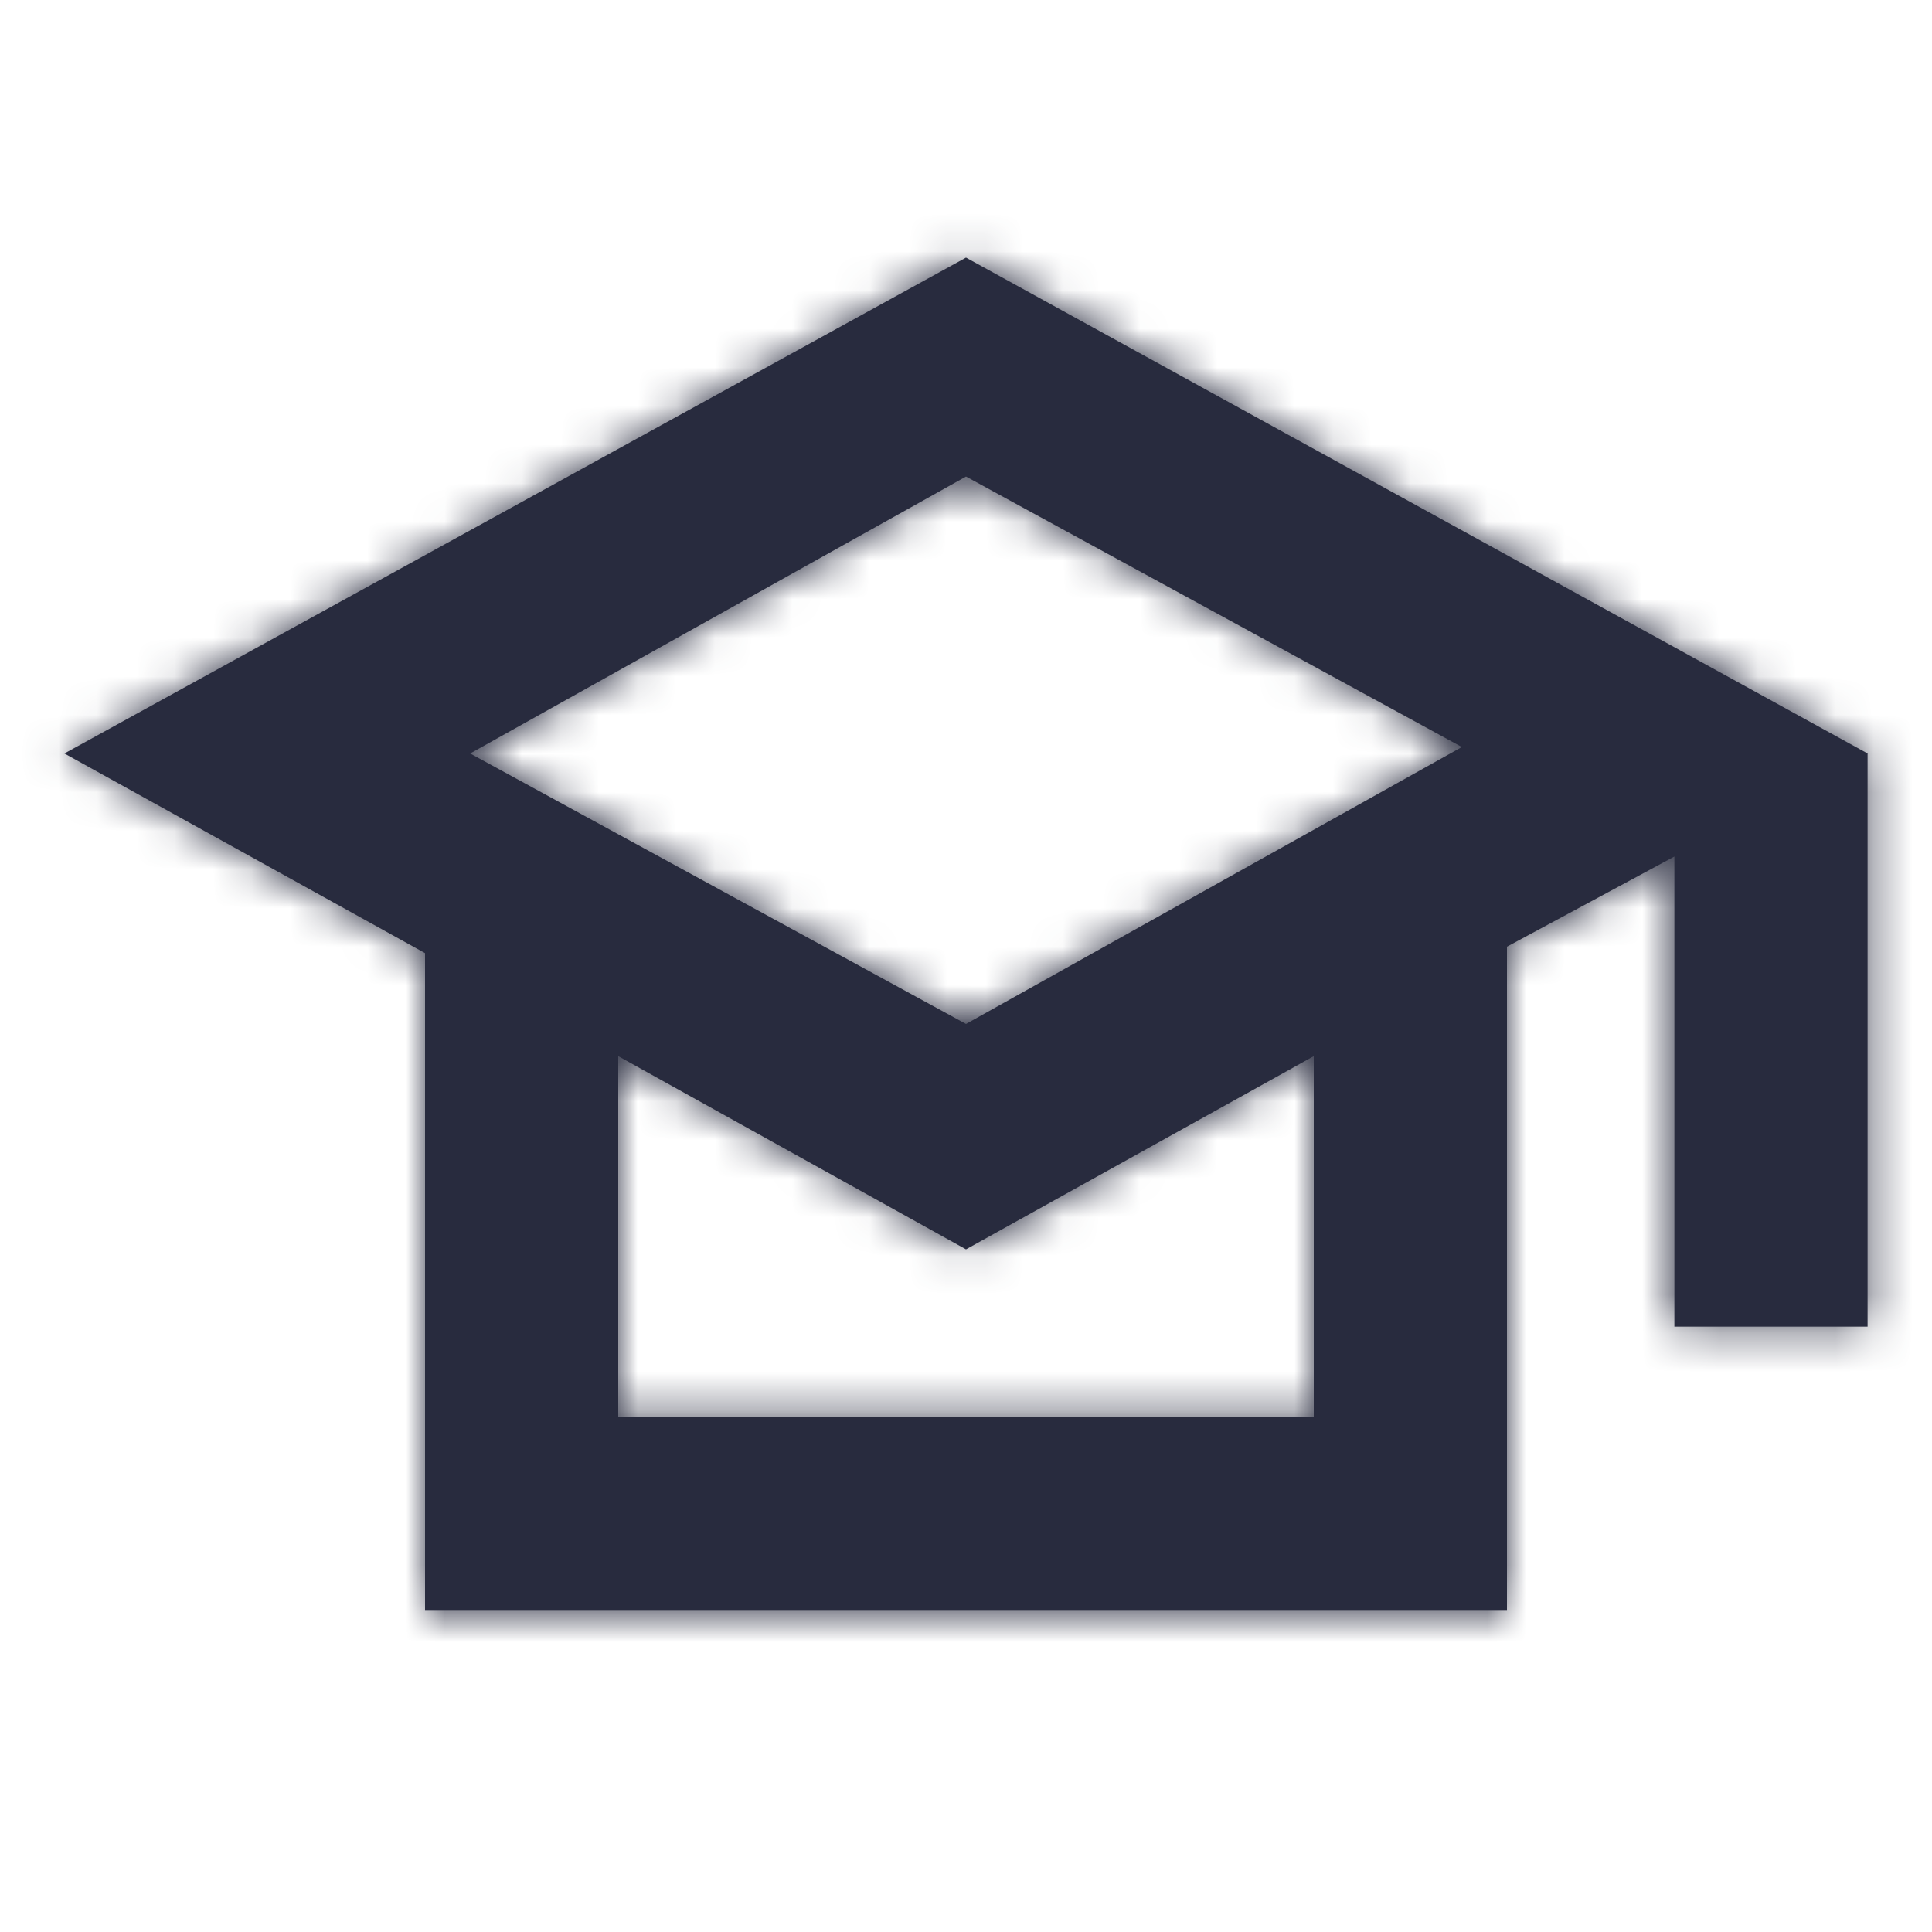 <?xml version="1.0" encoding="UTF-8"?>
<svg width="50px" height="50px" viewBox="0 0 50 50" version="1.1" xmlns="http://www.w3.org/2000/svg" xmlns:xlink="http://www.w3.org/1999/xlink">
    <!-- Generator: Sketch 54.1 (76490) - https://sketchapp.com -->
    <title>Icon / education_50</title>
    <desc>Created with Sketch.</desc>
    <defs>
        <path d="M47.333,13.5 L24,0.667 L0.667,13.5 L10,18.667 L10,35.667 L38,35.667 L38,18.5 L42.333,16.167 L42.333,28.333 L47.333,28.333 L47.333,13.5 L47.333,13.5 L47.333,13.5 Z M24,6.333 L36.833,13.333 L24,20.5 L11.167,13.5 L24,6.333 Z M33,30.667 L15,30.667 L15,21.333 L24,26.333 L33,21.333 L33,30.667 Z" id="path-1"></path>
    </defs>
    <g id="Icon-/-education_50" stroke="none" stroke-width="1" fill="none" fill-rule="evenodd">
        <g transform="translate(1, 6)">
            <mask id="mask-2" fill="white">
                <use xlink:href="#path-1"></use>
            </mask>
            <use id="Shape" fill="#282B3E" fill-rule="nonzero" xlink:href="#path-1"></use>
            <g id="Colour-/-Navy-Black-#1" mask="url(#mask-2)" fill="#282B3E">
                <g transform="translate(-1, -6)" id="Rectangle">
                    <rect x="0" y="0" width="50" height="50"></rect>
                </g>
            </g>
        </g>
    </g>
</svg>